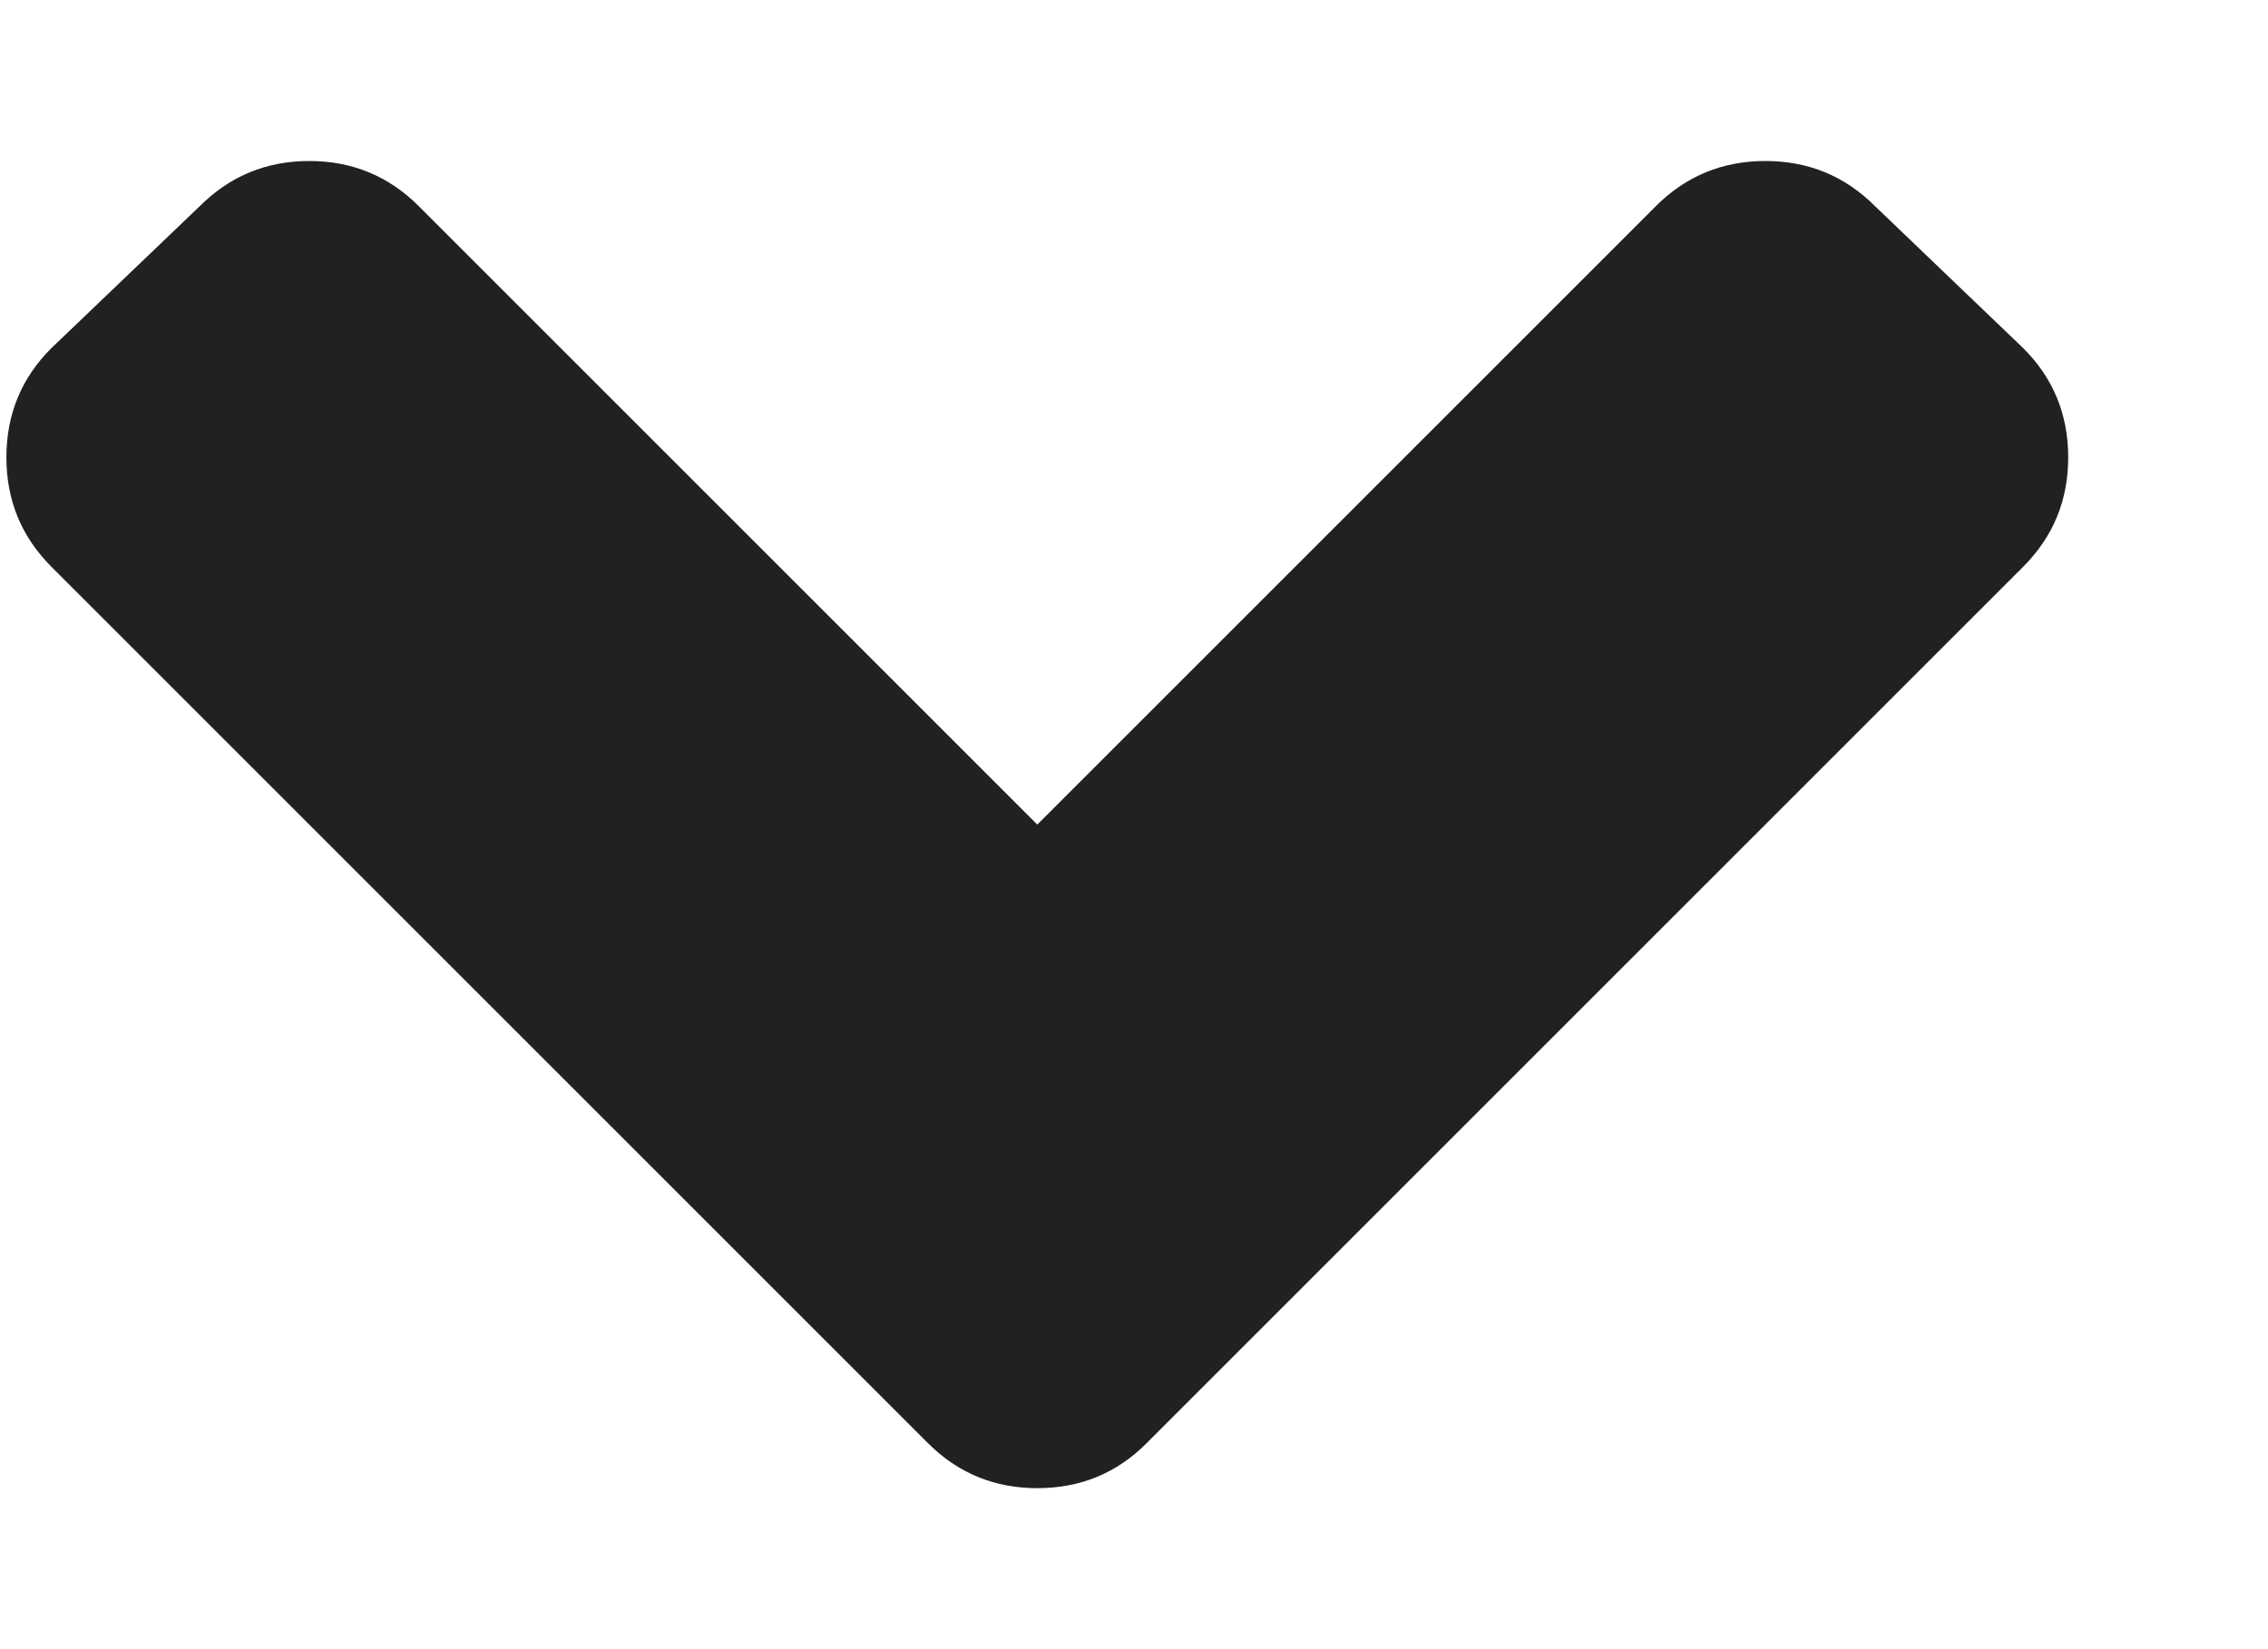 <?xml version="1.0" encoding="UTF-8"?> <svg xmlns="http://www.w3.org/2000/svg" width="11" height="8" viewBox="0 0 11 8" fill="none"><path d="M4.5 7L0.25 2.75C0.104 2.604 0.031 2.427 0.031 2.219C0.031 2.01 0.104 1.833 0.25 1.688L0.969 1C1.115 0.854 1.292 0.781 1.5 0.781C1.708 0.781 1.885 0.854 2.031 1L5.031 4L8.031 1C8.177 0.854 8.354 0.781 8.562 0.781C8.771 0.781 8.948 0.854 9.094 1L9.812 1.688C9.958 1.833 10.031 2.01 10.031 2.219C10.031 2.427 9.958 2.604 9.812 2.75L5.562 7C5.417 7.146 5.24 7.219 5.031 7.219C4.823 7.219 4.646 7.146 4.5 7Z" fill="#222021"></path></svg> 